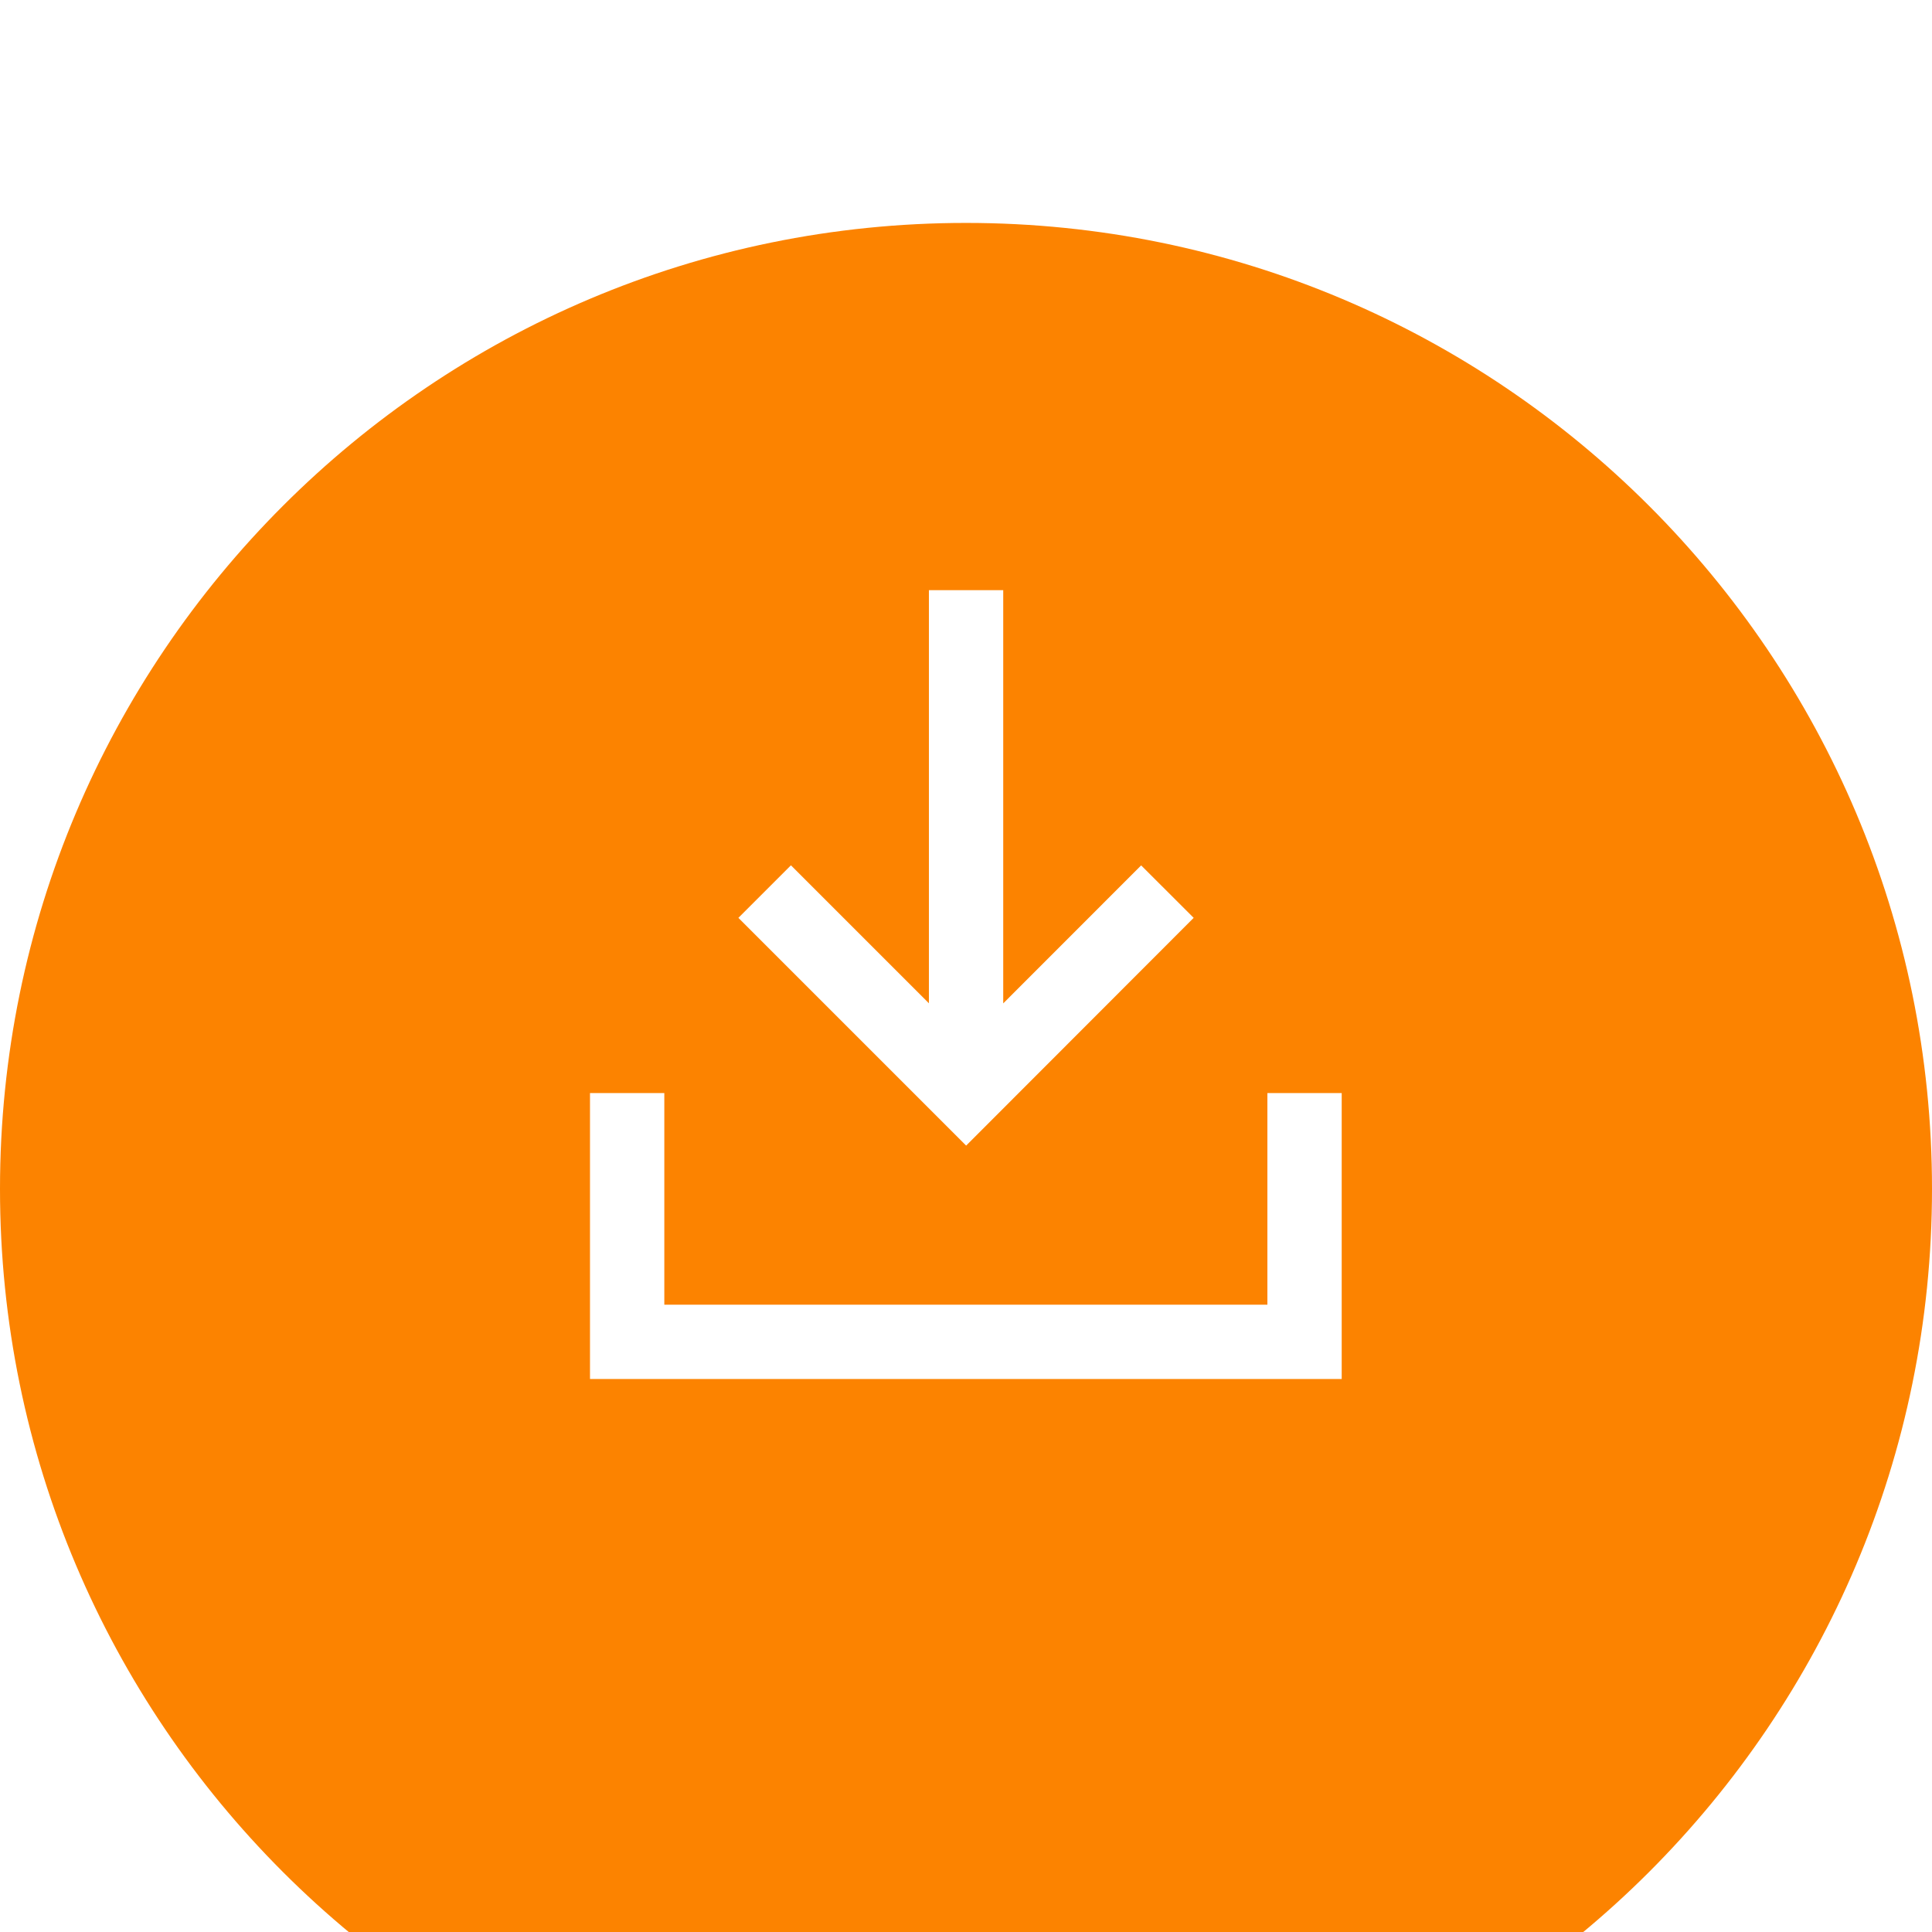 <svg width="26" height="26" viewBox="0 0 26 26" fill="none" xmlns="http://www.w3.org/2000/svg">
<g clip-path="url(#clip0_59_67)">
<g filter="url(#filter0_d_59_67)">
<path d="M13 26C20.18 26 26 20.18 26 13C26 5.82 20.18 0 13 0C5.82 0 0 5.82 0 13C0 20.18 5.82 26 13 26Z" fill="#FC8300"/>
</g>
<path fill-rule="evenodd" clip-rule="evenodd" d="M7.94 14.71H8.94V17.558H17.056V14.71H18.056V18.558H7.94V14.71Z" fill="white"/>
<path fill-rule="evenodd" clip-rule="evenodd" d="M13.501 13.503L15.357 11.646L16.064 12.352L13.002 15.417L9.937 12.352L10.644 11.645L12.501 13.502V7.942H13.501V13.503Z" fill="white"/>
</g>
<defs>
<filter id="filter0_d_59_67" x="-76" y="-73" width="178" height="178" filterUnits="userSpaceOnUse" color-interpolation-filters="sRGB">
<feFlood flood-opacity="0" result="BackgroundImageFix"/>
<feColorMatrix in="SourceAlpha" type="matrix" values="0 0 0 0 0 0 0 0 0 0 0 0 0 0 0 0 0 0 127 0" result="hardAlpha"/>
<feOffset dy="3"/>
<feGaussianBlur stdDeviation="38"/>
<feColorMatrix type="matrix" values="0 0 0 0 0.071 0 0 0 0 0.137 0 0 0 0 0.204 0 0 0 0.22 0"/>
<feBlend mode="normal" in2="BackgroundImageFix" result="effect1_dropShadow_59_67"/>
<feBlend mode="normal" in="SourceGraphic" in2="effect1_dropShadow_59_67" result="shape"/>
</filter>
<clipPath id="clip0_59_67">
<rect width="26" height="26" fill="white"/>
</clipPath>
</defs>
</svg>

